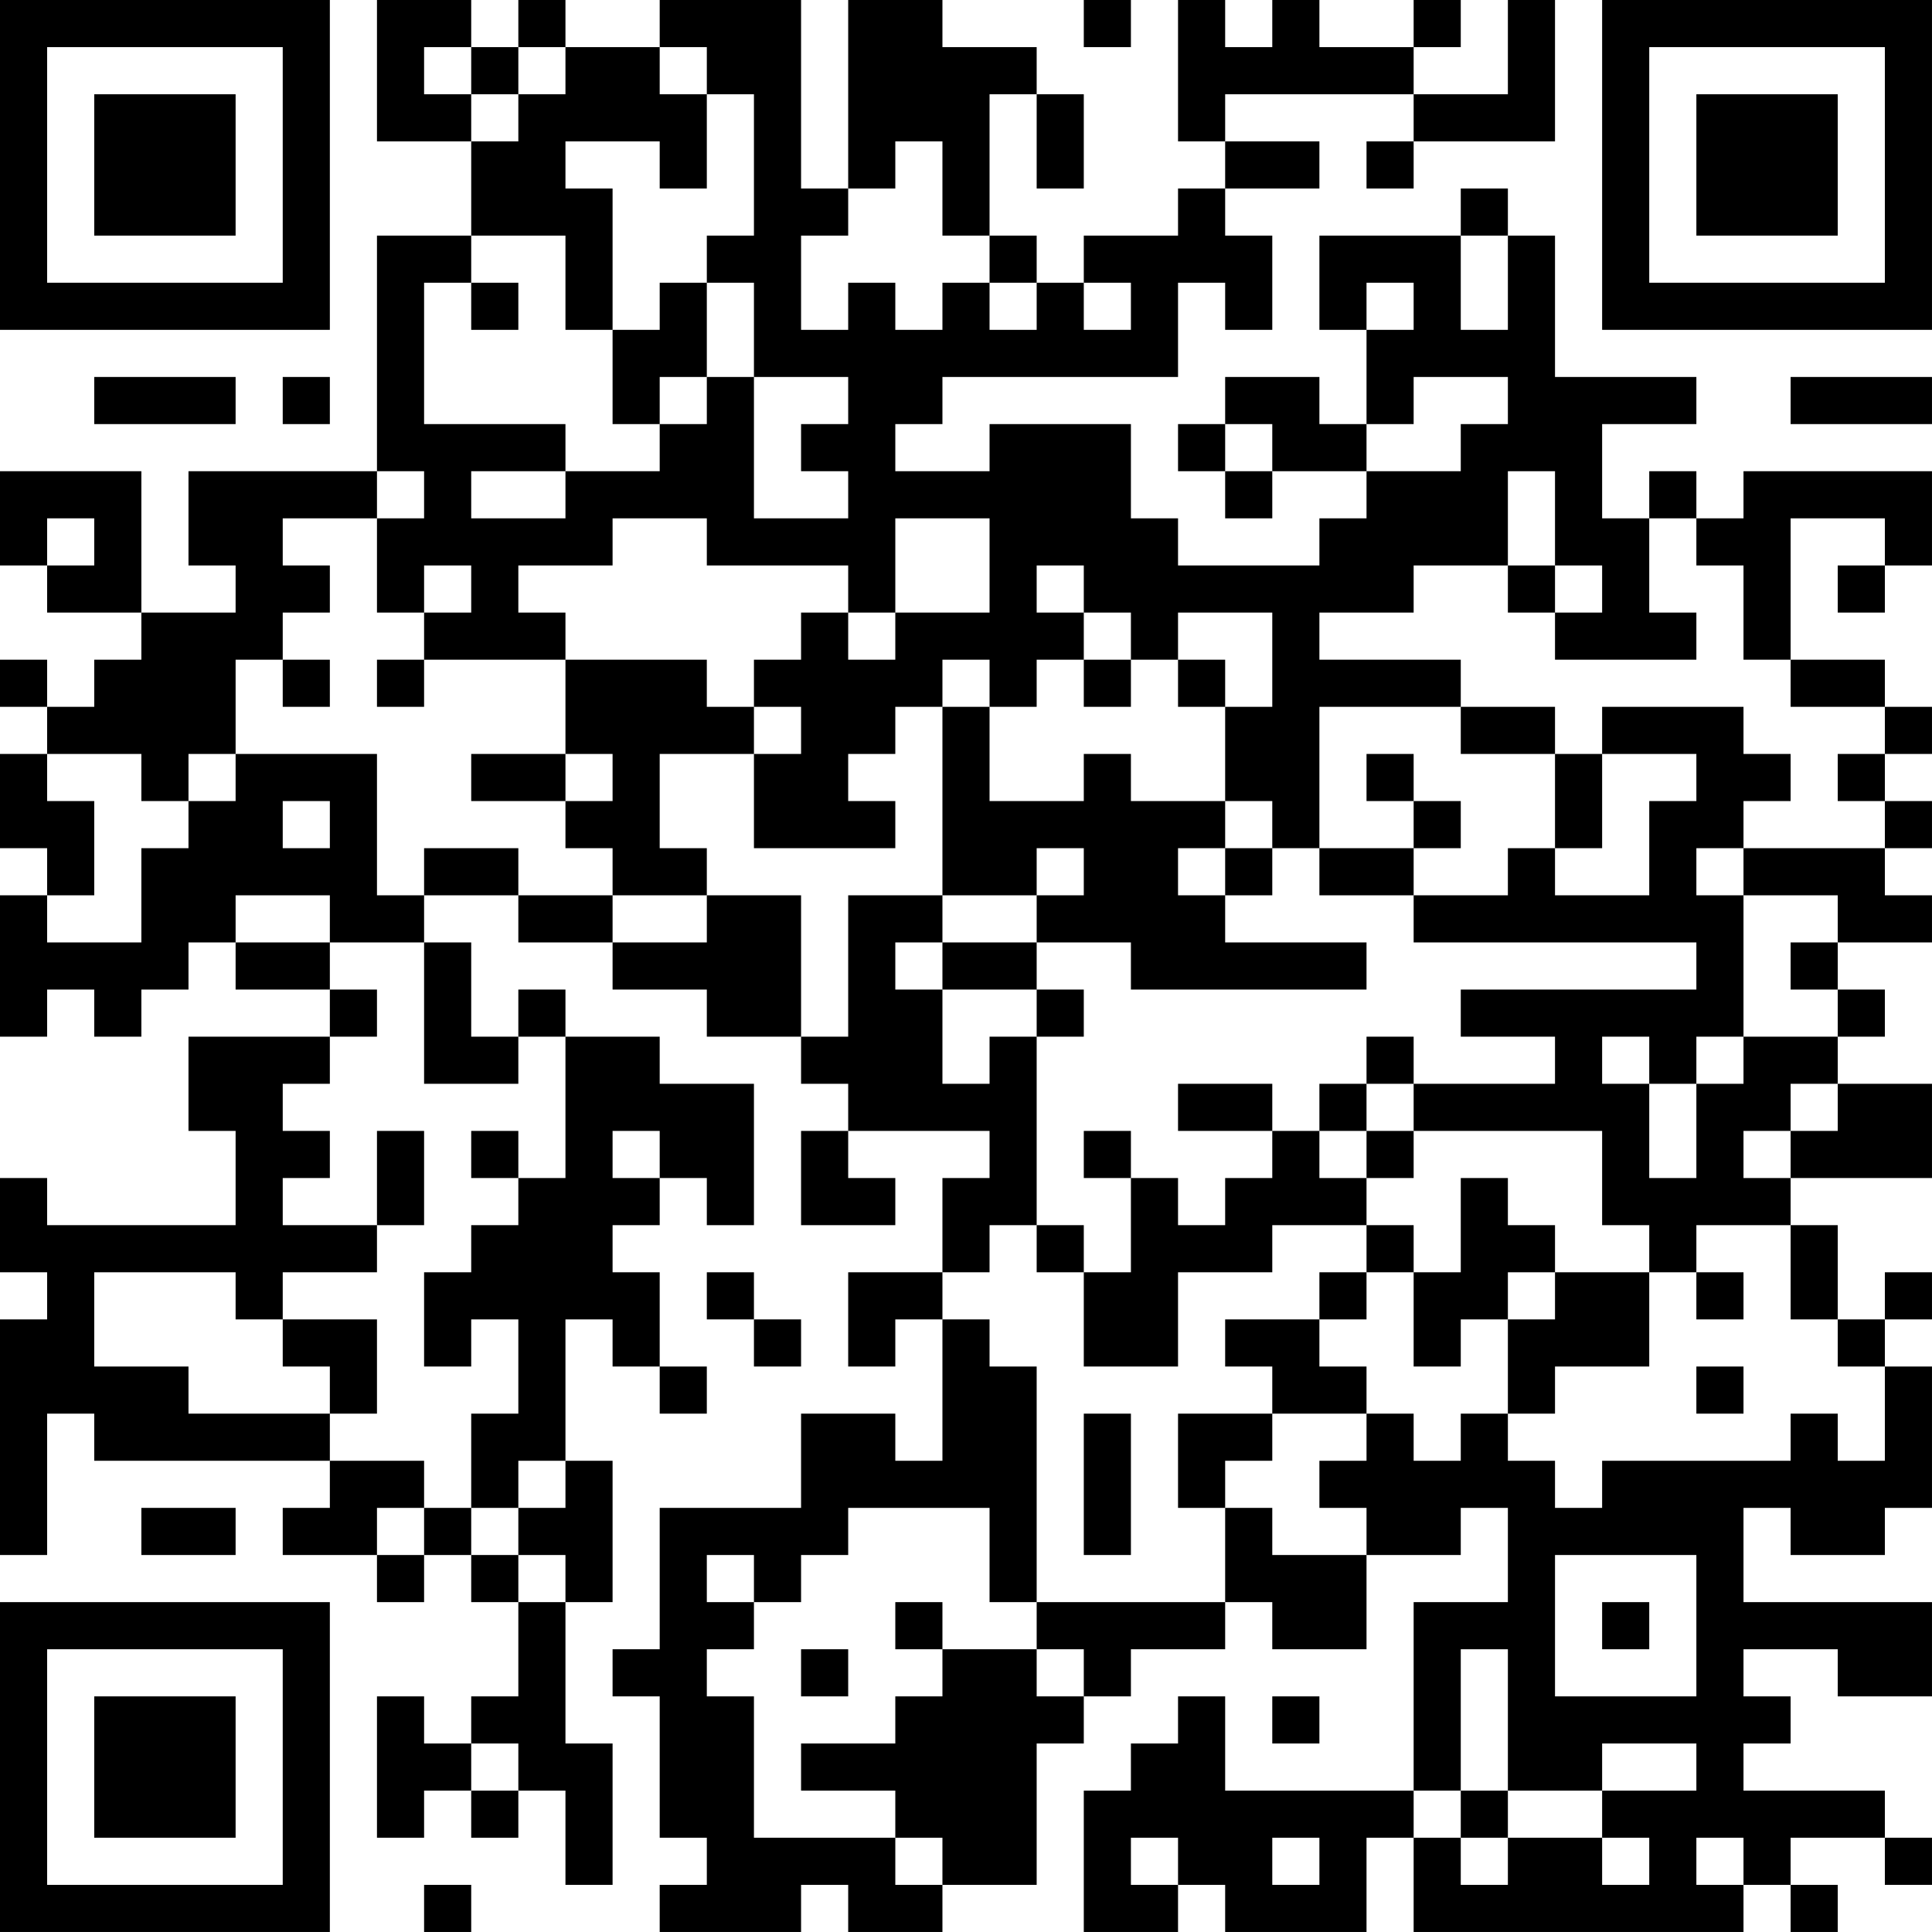 <?xml version="1.0" encoding="UTF-8"?>
<svg xmlns="http://www.w3.org/2000/svg" version="1.1" width="100" height="100" viewBox="0 0 100 100"><rect x="0" y="0" width="100" height="100" fill="#ffffff"/><g transform="scale(2.439)"><g transform="translate(0,0)"><path fill-rule="evenodd" d="M8 0L8 3L10 3L10 5L8 5L8 10L4 10L4 12L5 12L5 13L3 13L3 10L0 10L0 12L1 12L1 13L3 13L3 14L2 14L2 15L1 15L1 14L0 14L0 15L1 15L1 16L0 16L0 18L1 18L1 19L0 19L0 22L1 22L1 21L2 21L2 22L3 22L3 21L4 21L4 20L5 20L5 21L7 21L7 22L4 22L4 24L5 24L5 26L1 26L1 25L0 25L0 27L1 27L1 28L0 28L0 33L1 33L1 30L2 30L2 31L7 31L7 32L6 32L6 33L8 33L8 34L9 34L9 33L10 33L10 34L11 34L11 36L10 36L10 37L9 37L9 36L8 36L8 39L9 39L9 38L10 38L10 39L11 39L11 38L12 38L12 40L13 40L13 37L12 37L12 34L13 34L13 31L12 31L12 28L13 28L13 29L14 29L14 30L15 30L15 29L14 29L14 27L13 27L13 26L14 26L14 25L15 25L15 26L16 26L16 23L14 23L14 22L12 22L12 21L11 21L11 22L10 22L10 20L9 20L9 19L11 19L11 20L13 20L13 21L15 21L15 22L17 22L17 23L18 23L18 24L17 24L17 26L19 26L19 25L18 25L18 24L21 24L21 25L20 25L20 27L18 27L18 29L19 29L19 28L20 28L20 31L19 31L19 30L17 30L17 32L14 32L14 35L13 35L13 36L14 36L14 39L15 39L15 40L14 40L14 41L17 41L17 40L18 40L18 41L20 41L20 40L22 40L22 37L23 37L23 36L24 36L24 35L26 35L26 34L27 34L27 35L29 35L29 33L31 33L31 32L32 32L32 34L30 34L30 38L26 38L26 36L25 36L25 37L24 37L24 38L23 38L23 41L25 41L25 40L26 40L26 41L29 41L29 39L30 39L30 41L37 41L37 40L38 40L38 41L39 41L39 40L38 40L38 39L40 39L40 40L41 40L41 39L40 39L40 38L37 38L37 37L38 37L38 36L37 36L37 35L39 35L39 36L41 36L41 34L37 34L37 32L38 32L38 33L40 33L40 32L41 32L41 29L40 29L40 28L41 28L41 27L40 27L40 28L39 28L39 26L38 26L38 25L41 25L41 23L39 23L39 22L40 22L40 21L39 21L39 20L41 20L41 19L40 19L40 18L41 18L41 17L40 17L40 16L41 16L41 15L40 15L40 14L38 14L38 11L40 11L40 12L39 12L39 13L40 13L40 12L41 12L41 10L37 10L37 11L36 11L36 10L35 10L35 11L34 11L34 9L36 9L36 8L33 8L33 5L32 5L32 4L31 4L31 5L28 5L28 7L29 7L29 9L28 9L28 8L26 8L26 9L25 9L25 10L26 10L26 11L27 11L27 10L29 10L29 11L28 11L28 12L25 12L25 11L24 11L24 9L21 9L21 10L19 10L19 9L20 9L20 8L25 8L25 6L26 6L26 7L27 7L27 5L26 5L26 4L28 4L28 3L26 3L26 2L30 2L30 3L29 3L29 4L30 4L30 3L33 3L33 0L32 0L32 2L30 2L30 1L31 1L31 0L30 0L30 1L28 1L28 0L27 0L27 1L26 1L26 0L25 0L25 3L26 3L26 4L25 4L25 5L23 5L23 6L22 6L22 5L21 5L21 2L22 2L22 4L23 4L23 2L22 2L22 1L20 1L20 0L18 0L18 4L17 4L17 0L14 0L14 1L12 1L12 0L11 0L11 1L10 1L10 0ZM23 0L23 1L24 1L24 0ZM9 1L9 2L10 2L10 3L11 3L11 2L12 2L12 1L11 1L11 2L10 2L10 1ZM14 1L14 2L15 2L15 4L14 4L14 3L12 3L12 4L13 4L13 7L12 7L12 5L10 5L10 6L9 6L9 9L12 9L12 10L10 10L10 11L12 11L12 10L14 10L14 9L15 9L15 8L16 8L16 11L18 11L18 10L17 10L17 9L18 9L18 8L16 8L16 6L15 6L15 5L16 5L16 2L15 2L15 1ZM19 3L19 4L18 4L18 5L17 5L17 7L18 7L18 6L19 6L19 7L20 7L20 6L21 6L21 7L22 7L22 6L21 6L21 5L20 5L20 3ZM31 5L31 7L32 7L32 5ZM10 6L10 7L11 7L11 6ZM14 6L14 7L13 7L13 9L14 9L14 8L15 8L15 6ZM23 6L23 7L24 7L24 6ZM29 6L29 7L30 7L30 6ZM2 8L2 9L5 9L5 8ZM6 8L6 9L7 9L7 8ZM30 8L30 9L29 9L29 10L31 10L31 9L32 9L32 8ZM38 8L38 9L41 9L41 8ZM26 9L26 10L27 10L27 9ZM8 10L8 11L6 11L6 12L7 12L7 13L6 13L6 14L5 14L5 16L4 16L4 17L3 17L3 16L1 16L1 17L2 17L2 19L1 19L1 20L3 20L3 18L4 18L4 17L5 17L5 16L8 16L8 19L9 19L9 18L11 18L11 19L13 19L13 20L15 20L15 19L17 19L17 22L18 22L18 19L20 19L20 20L19 20L19 21L20 21L20 23L21 23L21 22L22 22L22 26L21 26L21 27L20 27L20 28L21 28L21 29L22 29L22 34L21 34L21 32L18 32L18 33L17 33L17 34L16 34L16 33L15 33L15 34L16 34L16 35L15 35L15 36L16 36L16 39L19 39L19 40L20 40L20 39L19 39L19 38L17 38L17 37L19 37L19 36L20 36L20 35L22 35L22 36L23 36L23 35L22 35L22 34L26 34L26 32L27 32L27 33L29 33L29 32L28 32L28 31L29 31L29 30L30 30L30 31L31 31L31 30L32 30L32 31L33 31L33 32L34 32L34 31L38 31L38 30L39 30L39 31L40 31L40 29L39 29L39 28L38 28L38 26L36 26L36 27L35 27L35 26L34 26L34 24L30 24L30 23L33 23L33 22L31 22L31 21L36 21L36 20L30 20L30 19L32 19L32 18L33 18L33 19L35 19L35 17L36 17L36 16L34 16L34 15L37 15L37 16L38 16L38 17L37 17L37 18L36 18L36 19L37 19L37 22L36 22L36 23L35 23L35 22L34 22L34 23L35 23L35 25L36 25L36 23L37 23L37 22L39 22L39 21L38 21L38 20L39 20L39 19L37 19L37 18L40 18L40 17L39 17L39 16L40 16L40 15L38 15L38 14L37 14L37 12L36 12L36 11L35 11L35 13L36 13L36 14L33 14L33 13L34 13L34 12L33 12L33 10L32 10L32 12L30 12L30 13L28 13L28 14L31 14L31 15L28 15L28 18L27 18L27 17L26 17L26 15L27 15L27 13L25 13L25 14L24 14L24 13L23 13L23 12L22 12L22 13L23 13L23 14L22 14L22 15L21 15L21 14L20 14L20 15L19 15L19 16L18 16L18 17L19 17L19 18L16 18L16 16L17 16L17 15L16 15L16 14L17 14L17 13L18 13L18 14L19 14L19 13L21 13L21 11L19 11L19 13L18 13L18 12L15 12L15 11L13 11L13 12L11 12L11 13L12 13L12 14L9 14L9 13L10 13L10 12L9 12L9 13L8 13L8 11L9 11L9 10ZM1 11L1 12L2 12L2 11ZM32 12L32 13L33 13L33 12ZM6 14L6 15L7 15L7 14ZM8 14L8 15L9 15L9 14ZM12 14L12 16L10 16L10 17L12 17L12 18L13 18L13 19L15 19L15 18L14 18L14 16L16 16L16 15L15 15L15 14ZM23 14L23 15L24 15L24 14ZM25 14L25 15L26 15L26 14ZM20 15L20 19L22 19L22 20L20 20L20 21L22 21L22 22L23 22L23 21L22 21L22 20L24 20L24 21L29 21L29 20L26 20L26 19L27 19L27 18L26 18L26 17L24 17L24 16L23 16L23 17L21 17L21 15ZM31 15L31 16L33 16L33 18L34 18L34 16L33 16L33 15ZM12 16L12 17L13 17L13 16ZM29 16L29 17L30 17L30 18L28 18L28 19L30 19L30 18L31 18L31 17L30 17L30 16ZM6 17L6 18L7 18L7 17ZM22 18L22 19L23 19L23 18ZM25 18L25 19L26 19L26 18ZM5 19L5 20L7 20L7 21L8 21L8 22L7 22L7 23L6 23L6 24L7 24L7 25L6 25L6 26L8 26L8 27L6 27L6 28L5 28L5 27L2 27L2 29L4 29L4 30L7 30L7 31L9 31L9 32L8 32L8 33L9 33L9 32L10 32L10 33L11 33L11 34L12 34L12 33L11 33L11 32L12 32L12 31L11 31L11 32L10 32L10 30L11 30L11 28L10 28L10 29L9 29L9 27L10 27L10 26L11 26L11 25L12 25L12 22L11 22L11 23L9 23L9 20L7 20L7 19ZM29 22L29 23L28 23L28 24L27 24L27 23L25 23L25 24L27 24L27 25L26 25L26 26L25 26L25 25L24 25L24 24L23 24L23 25L24 25L24 27L23 27L23 26L22 26L22 27L23 27L23 29L25 29L25 27L27 27L27 26L29 26L29 27L28 27L28 28L26 28L26 29L27 29L27 30L25 30L25 32L26 32L26 31L27 31L27 30L29 30L29 29L28 29L28 28L29 28L29 27L30 27L30 29L31 29L31 28L32 28L32 30L33 30L33 29L35 29L35 27L33 27L33 26L32 26L32 25L31 25L31 27L30 27L30 26L29 26L29 25L30 25L30 24L29 24L29 23L30 23L30 22ZM38 23L38 24L37 24L37 25L38 25L38 24L39 24L39 23ZM8 24L8 26L9 26L9 24ZM10 24L10 25L11 25L11 24ZM13 24L13 25L14 25L14 24ZM28 24L28 25L29 25L29 24ZM15 27L15 28L16 28L16 29L17 29L17 28L16 28L16 27ZM32 27L32 28L33 28L33 27ZM36 27L36 28L37 28L37 27ZM6 28L6 29L7 29L7 30L8 30L8 28ZM36 29L36 30L37 30L37 29ZM23 30L23 33L24 33L24 30ZM3 32L3 33L5 33L5 32ZM33 33L33 36L36 36L36 33ZM19 34L19 35L20 35L20 34ZM34 34L34 35L35 35L35 34ZM17 35L17 36L18 36L18 35ZM31 35L31 38L30 38L30 39L31 39L31 40L32 40L32 39L34 39L34 40L35 40L35 39L34 39L34 38L36 38L36 37L34 37L34 38L32 38L32 35ZM27 36L27 37L28 37L28 36ZM10 37L10 38L11 38L11 37ZM31 38L31 39L32 39L32 38ZM24 39L24 40L25 40L25 39ZM27 39L27 40L28 40L28 39ZM36 39L36 40L37 40L37 39ZM9 40L9 41L10 41L10 40ZM0 0L0 7L7 7L7 0ZM1 1L1 6L6 6L6 1ZM2 2L2 5L5 5L5 2ZM34 0L34 7L41 7L41 0ZM35 1L35 6L40 6L40 1ZM36 2L36 5L39 5L39 2ZM0 34L0 41L7 41L7 34ZM1 35L1 40L6 40L6 35ZM2 36L2 39L5 39L5 36Z" fill="#000000"/></g></g></svg>
